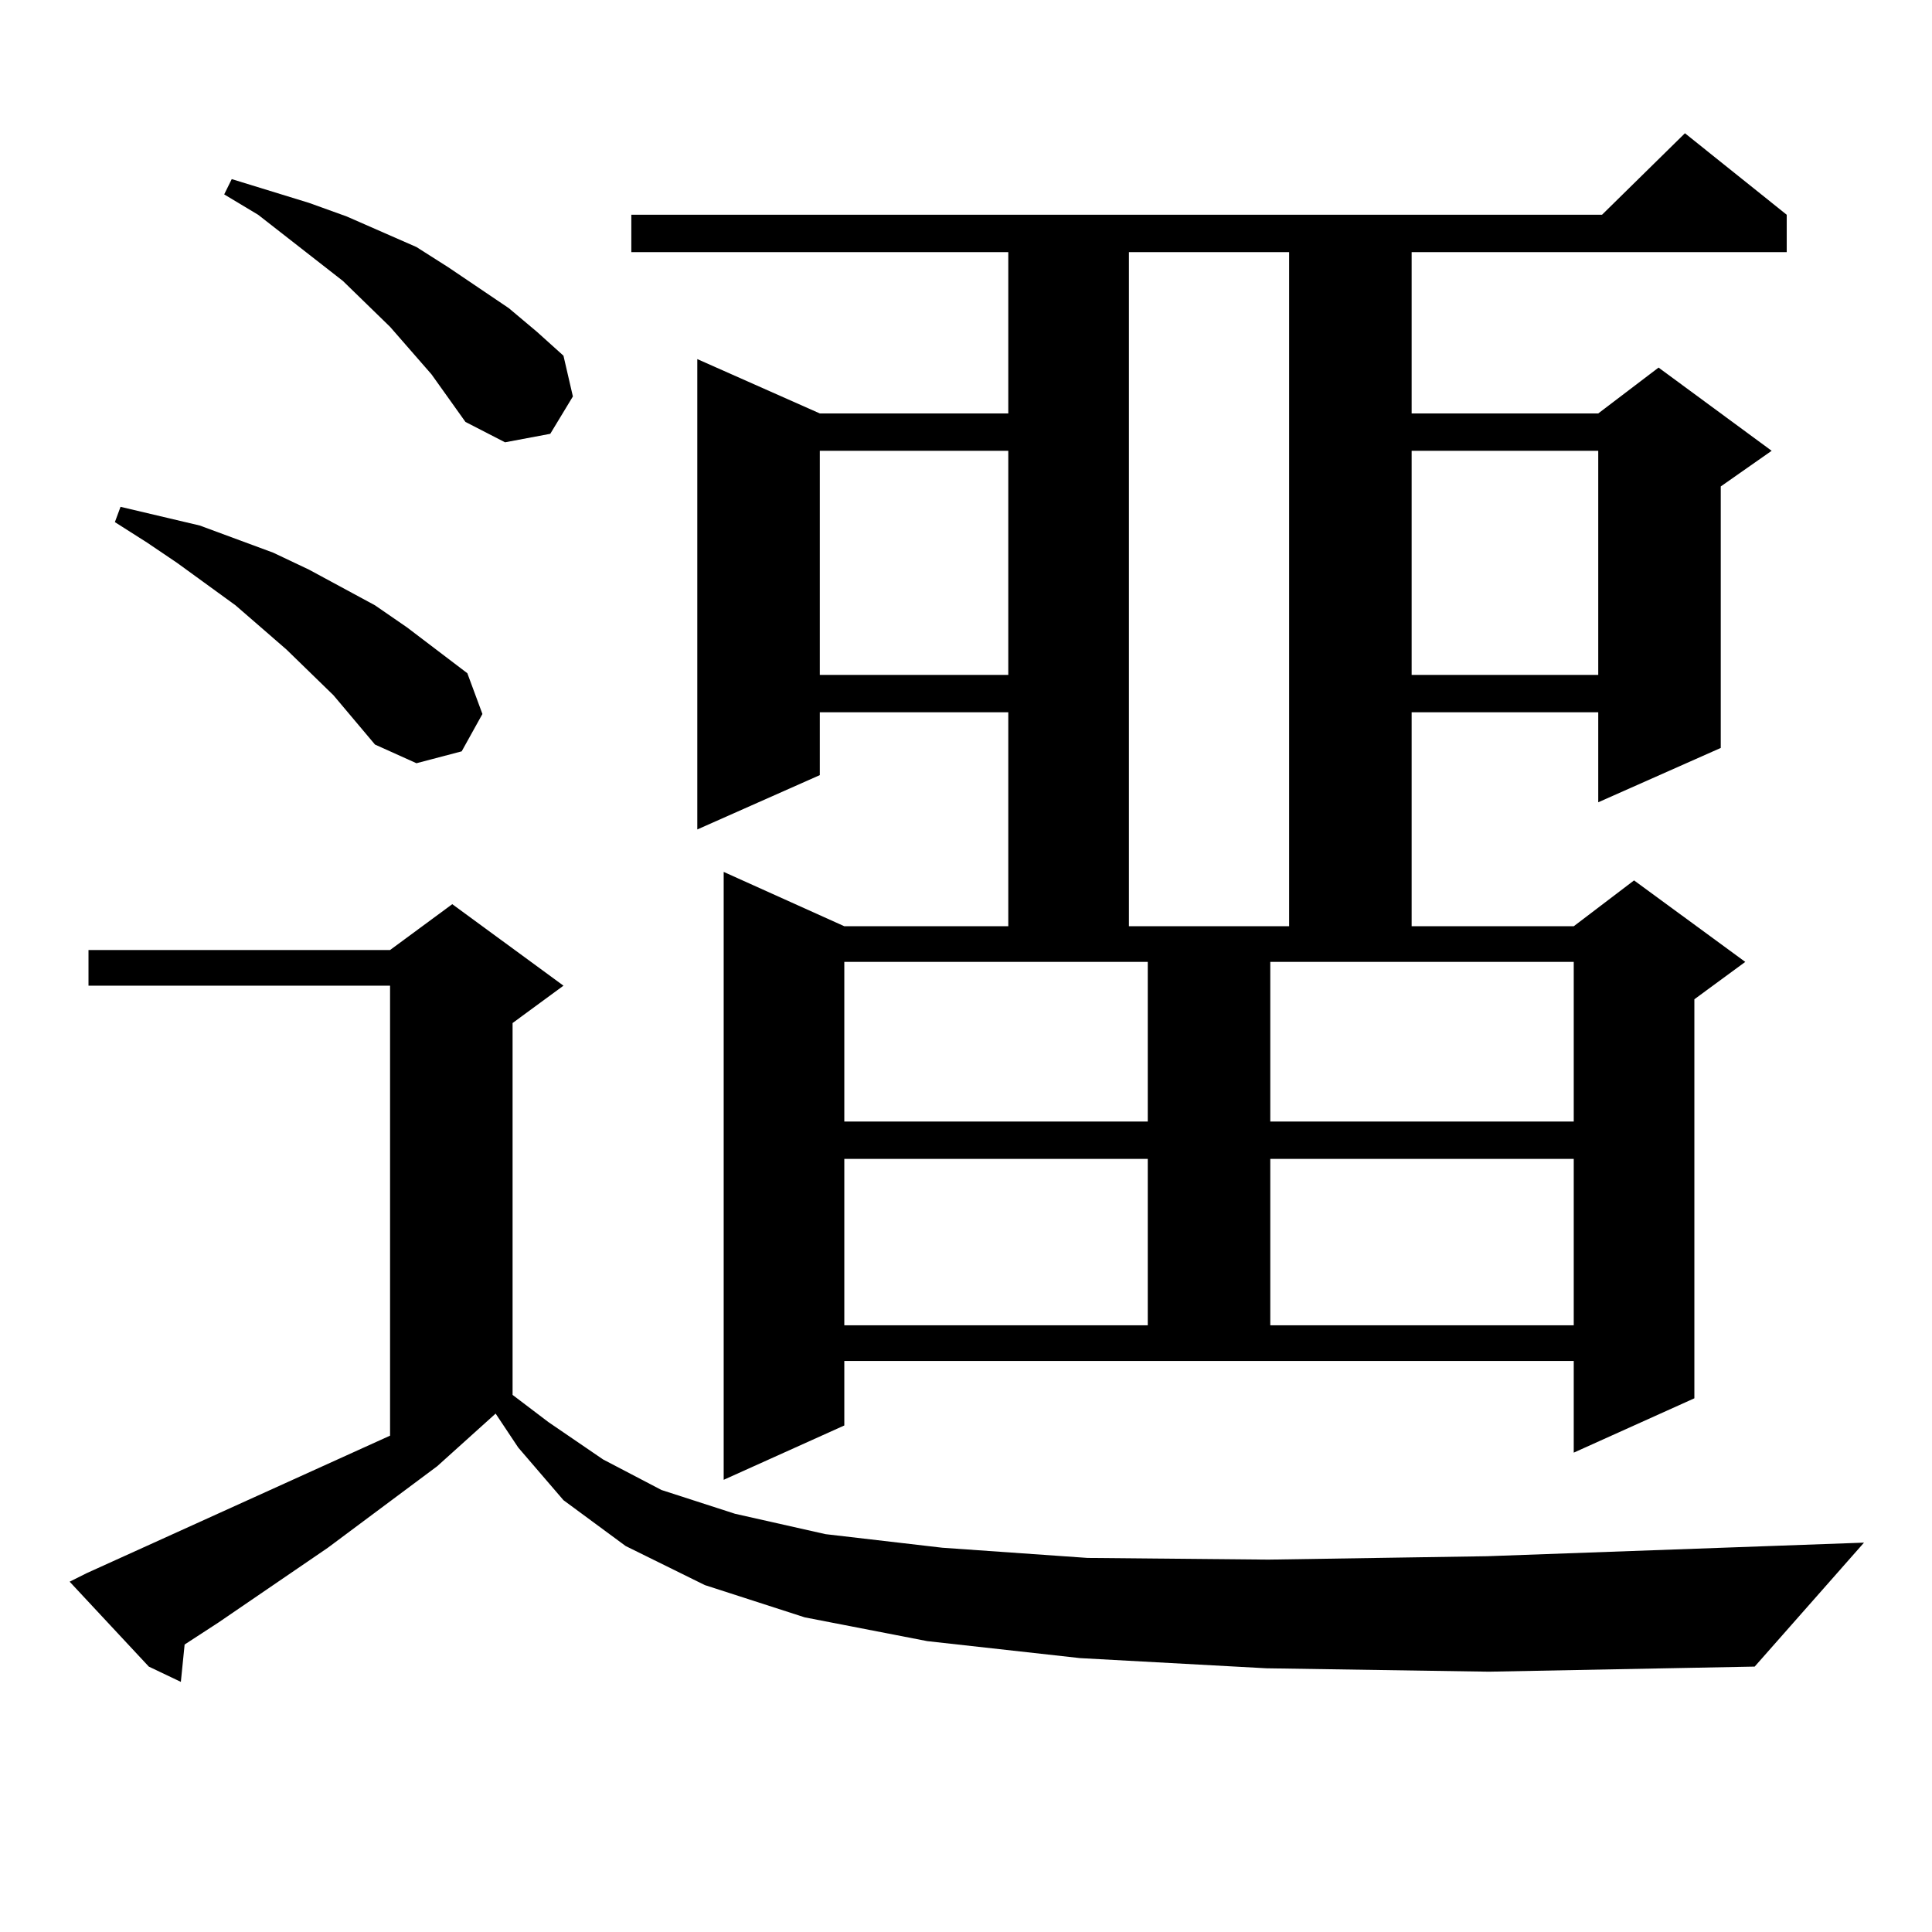 <?xml version="1.0" encoding="utf-8"?>
<!-- Generator: Adobe Illustrator 16.0.0, SVG Export Plug-In . SVG Version: 6.00 Build 0)  -->
<!DOCTYPE svg PUBLIC "-//W3C//DTD SVG 1.1//EN" "http://www.w3.org/Graphics/SVG/1.1/DTD/svg11.dtd">
<svg version="1.1" id="图层_1" xmlns="http://www.w3.org/2000/svg" xmlns:xlink="http://www.w3.org/1999/xlink" x="0px" y="0px"
	 width="1000px" height="1000px" viewBox="0 0 1000 1000" enable-background="new 0 0 1000 1000" xml:space="preserve">
<path d="M655.545,863.504l-96.583-5.273l-79.022-8.789l-63.413-12.305l-51.706-16.699l-40.975-20.215l-32.194-23.73l-23.414-27.246
	l-11.707-17.578l-30.243,27.246l-56.584,42.188l-56.584,38.672l-17.561,11.426l-1.951,19.336l-16.585-7.91L36.048,818.68l8.78-4.395
	l157.069-71.191v-232.91H45.804v-18.457h156.094l32.194-23.73l57.56,42.188l-26.341,19.336V722l18.536,14.063l28.292,19.336
	l30.243,15.82l38.048,12.305l46.828,10.547l60.486,7.031l75.12,5.273l93.656,0.879l113.168-1.758l195.117-7.031l-56.584,64.16
	l-137.558,2.637L655.545,863.504z M172.63,359.891l-24.39-23.73l-26.341-22.852l-30.243-21.973l-15.609-10.547l-16.585-10.547
	l2.927-7.91L103.363,272l38.048,14.063l18.536,8.789l34.146,18.457l16.585,11.426l31.219,23.73l7.805,21.094l-10.731,19.336
	l-23.414,6.152l-21.463-9.668L172.63,359.891z M223.36,193.777l-21.463-24.609l-24.39-23.73l-43.901-34.277l-17.561-10.547
	l3.902-7.91l39.999,12.305l19.512,7.031l36.097,15.82l16.585,10.547l31.219,21.094l14.634,12.305l13.658,12.305l4.878,21.094
	l-11.707,19.336l-23.414,4.395l-20.487-10.547L223.36,193.777z M437.014,737.82l-62.438,28.125V451.297l62.438,28.125h84.876V368.68
	h-97.559v32.52l-63.413,28.125V185.867l63.413,28.125h97.559v-83.496H326.772V111.16h502.427l42.926-42.188l52.682,42.188v19.336
	H730.665v83.496h96.583l31.219-23.73l58.535,43.066l-26.341,18.457v135.352l-63.413,28.125V368.68h-96.583v110.742h83.9
	l31.219-23.73l57.56,42.188l-26.341,19.336v206.543l-62.438,28.125v-47.461H437.014V737.82z M424.331,233.328v116.016h97.559
	V233.328H424.331z M437.014,497.879v82.617h157.069v-82.617H437.014z M437.014,599.832v86.133h157.069v-86.133H437.014z
	 M584.327,130.496v348.926h82.925V130.496H584.327z M657.496,497.879v82.617h157.069v-82.617H657.496z M657.496,599.832v86.133
	h157.069v-86.133H657.496z M730.665,233.328v116.016h96.583V233.328H730.665z"/>
</svg>
